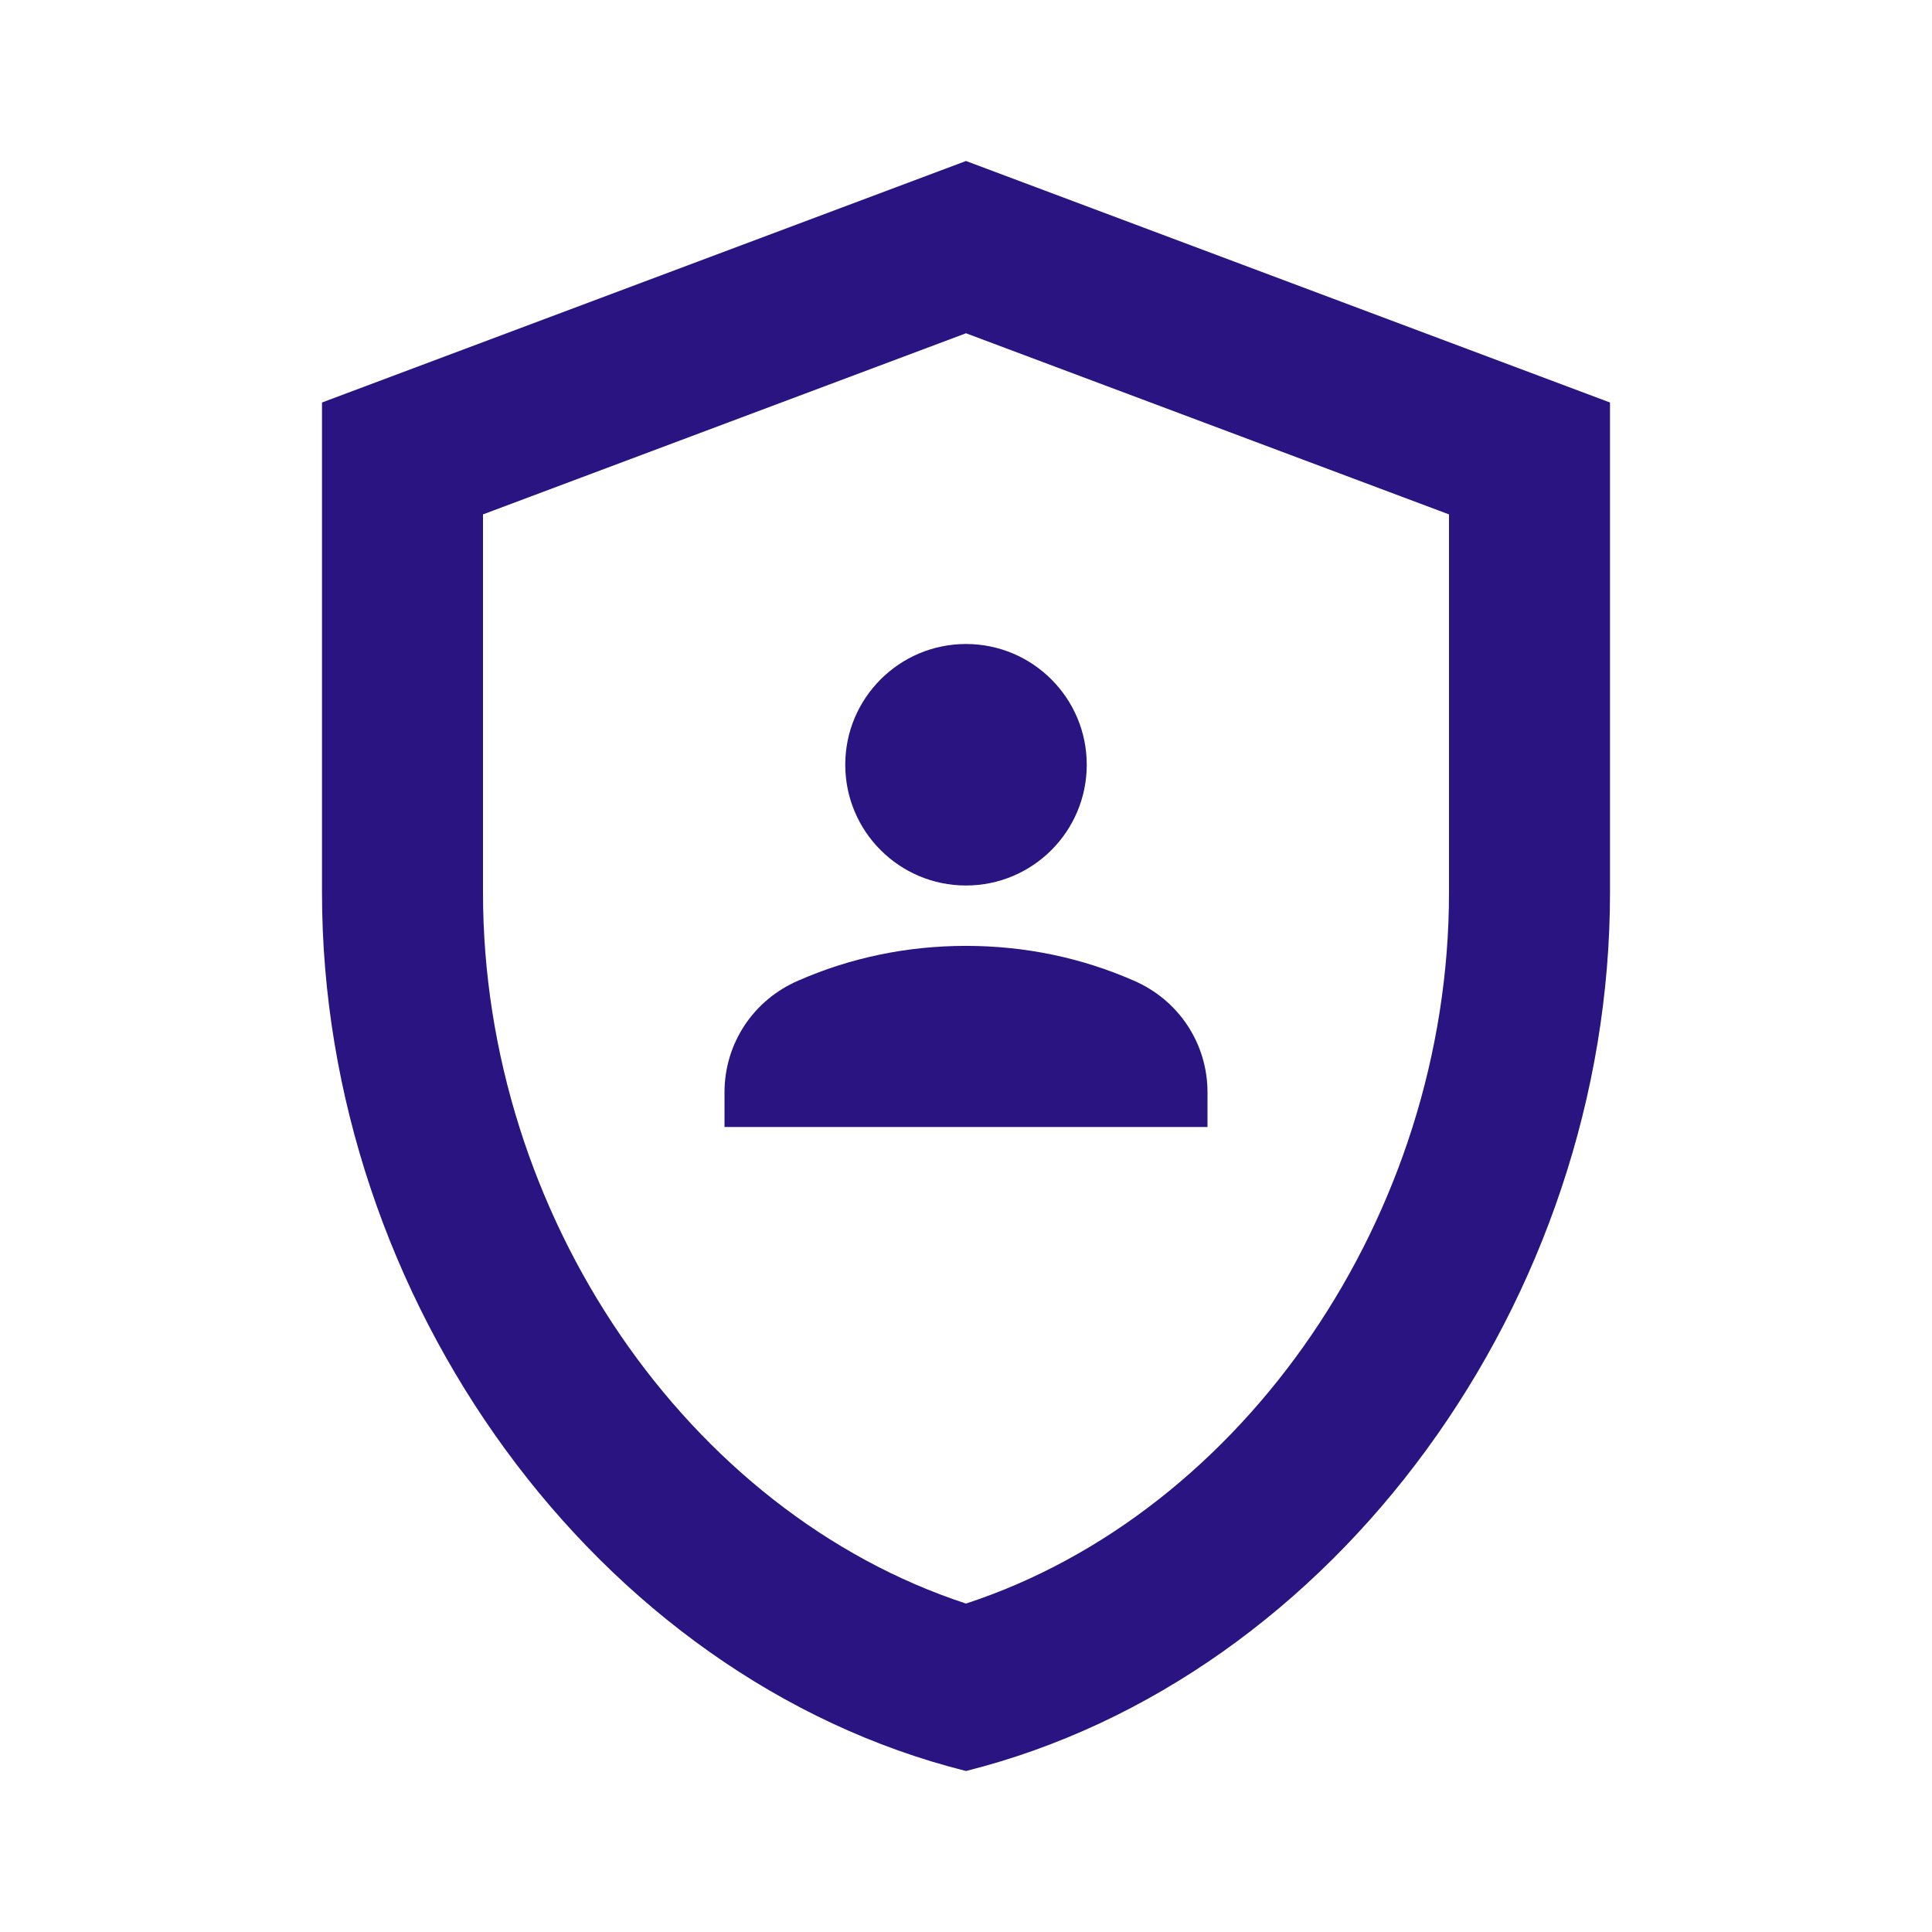 <svg width="24" height="24" viewBox="0 0 24 24" fill="none" xmlns="http://www.w3.org/2000/svg">
<path d="M13.5 9.5C13.5 10.328 12.828 11 12 11C11.172 11 10.5 10.328 10.5 9.5C10.5 8.672 11.172 8 12 8C12.828 8 13.5 8.672 13.5 9.5Z" fill="#2A1482"/>
<path d="M12 11.75C12.74 11.75 13.44 11.9 14.08 12.18C14.64 12.42 15 12.96 15 13.57V14H9V13.57C9 12.96 9.36 12.42 9.92 12.18C10.56 11.9 11.26 11.75 12 11.75Z" fill="#2A1482"/>
<path fillRule="evenodd" clipRule="evenodd" d="M4 5L12 2L20 5V11.09C20 16.14 16.59 20.85 12 22C7.41 20.85 4 16.14 4 11.09V5ZM12 19.92C15.45 18.79 18 15.09 18 11.09V6.39L12 4.14L6 6.39V11.09C6 15.1 8.55 18.79 12 19.92Z" fill="#2A1482"/>
</svg>
